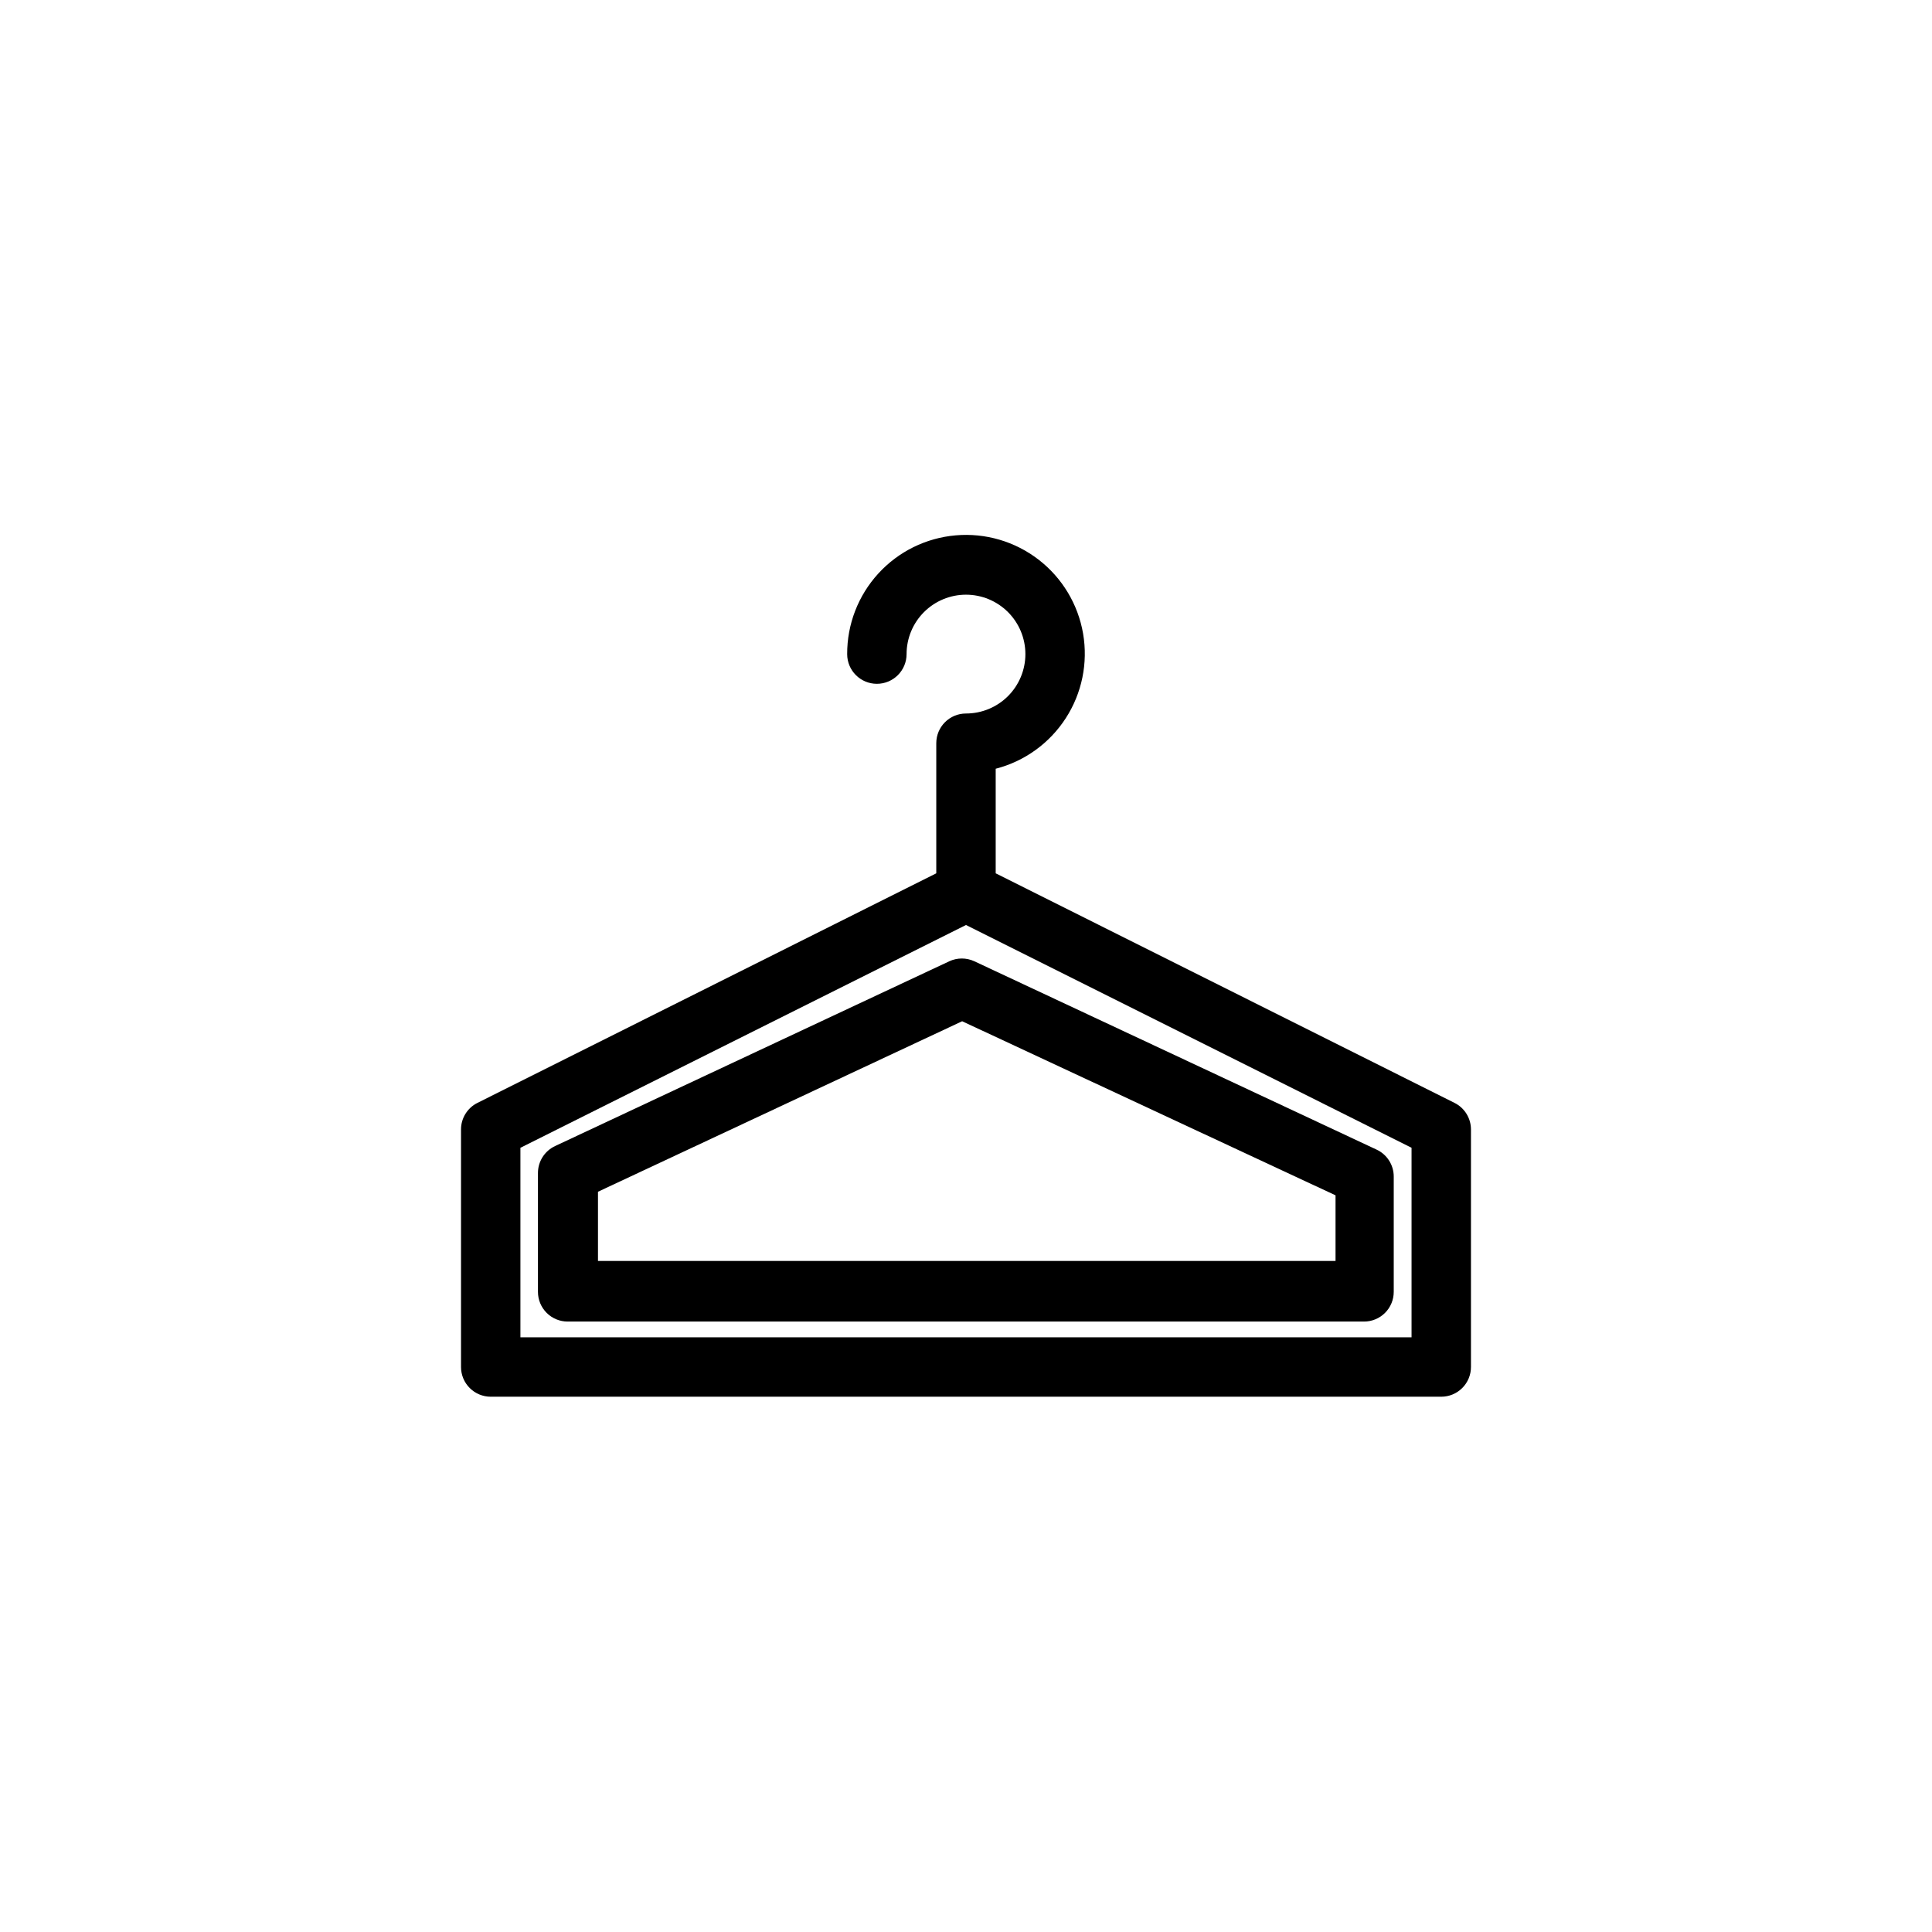 <?xml version="1.0" encoding="UTF-8"?>
<!-- Uploaded to: SVG Repo, www.svgrepo.com, Generator: SVG Repo Mixer Tools -->
<svg fill="#000000" width="800px" height="800px" version="1.1" viewBox="144 144 512 512" xmlns="http://www.w3.org/2000/svg">
 <g>
  <path d="m529.49 436.29-121.62-60.852v-27.711c7.648-1.973 14.273-6.75 18.562-13.383 4.293-6.629 5.934-14.633 4.602-22.418-1.332-7.785-5.543-14.785-11.793-19.609-6.254-4.828-14.09-7.129-21.961-6.445-7.867 0.68-15.195 4.293-20.523 10.125-5.328 5.828-8.273 13.449-8.246 21.348 0 4.348 3.523 7.871 7.871 7.871 4.348 0 7.871-3.523 7.871-7.871 0-4.176 1.66-8.18 4.613-11.133 2.953-2.953 6.957-4.613 11.133-4.613s8.18 1.66 11.133 4.613c2.949 2.953 4.609 6.957 4.609 11.133s-1.66 8.18-4.609 11.133c-2.953 2.949-6.957 4.609-11.133 4.609-4.348 0-7.875 3.523-7.875 7.871v34.48l-121.62 60.852c-2.648 1.332-4.32 4.043-4.328 7.004v62.977c0 2.09 0.828 4.09 2.305 5.566 1.477 1.477 3.477 2.309 5.566 2.309h251.9c2.09 0 4.09-0.832 5.566-2.309 1.477-1.477 2.309-3.477 2.309-5.566v-62.977c-0.012-2.961-1.684-5.672-4.332-7.004zm-11.414 62.109h-236.16v-50.223l118.08-59.039 118.08 59.039z"/>
  <path d="m395.59 398.74-104.46 48.965c-2.789 1.293-4.574 4.09-4.566 7.164v31.488c0 2.086 0.828 4.09 2.305 5.566 1.477 1.477 3.481 2.305 5.566 2.305h211.05c2.086 0 4.09-0.828 5.566-2.305 1.477-1.477 2.305-3.481 2.305-5.566v-30.543c0.008-3.074-1.773-5.875-4.566-7.164l-106.59-49.91c-2.098-0.969-4.516-0.969-6.613 0zm102.34 62.031v17.398h-195.46v-18.344l96.512-45.184z"/>
 </g>
</svg>